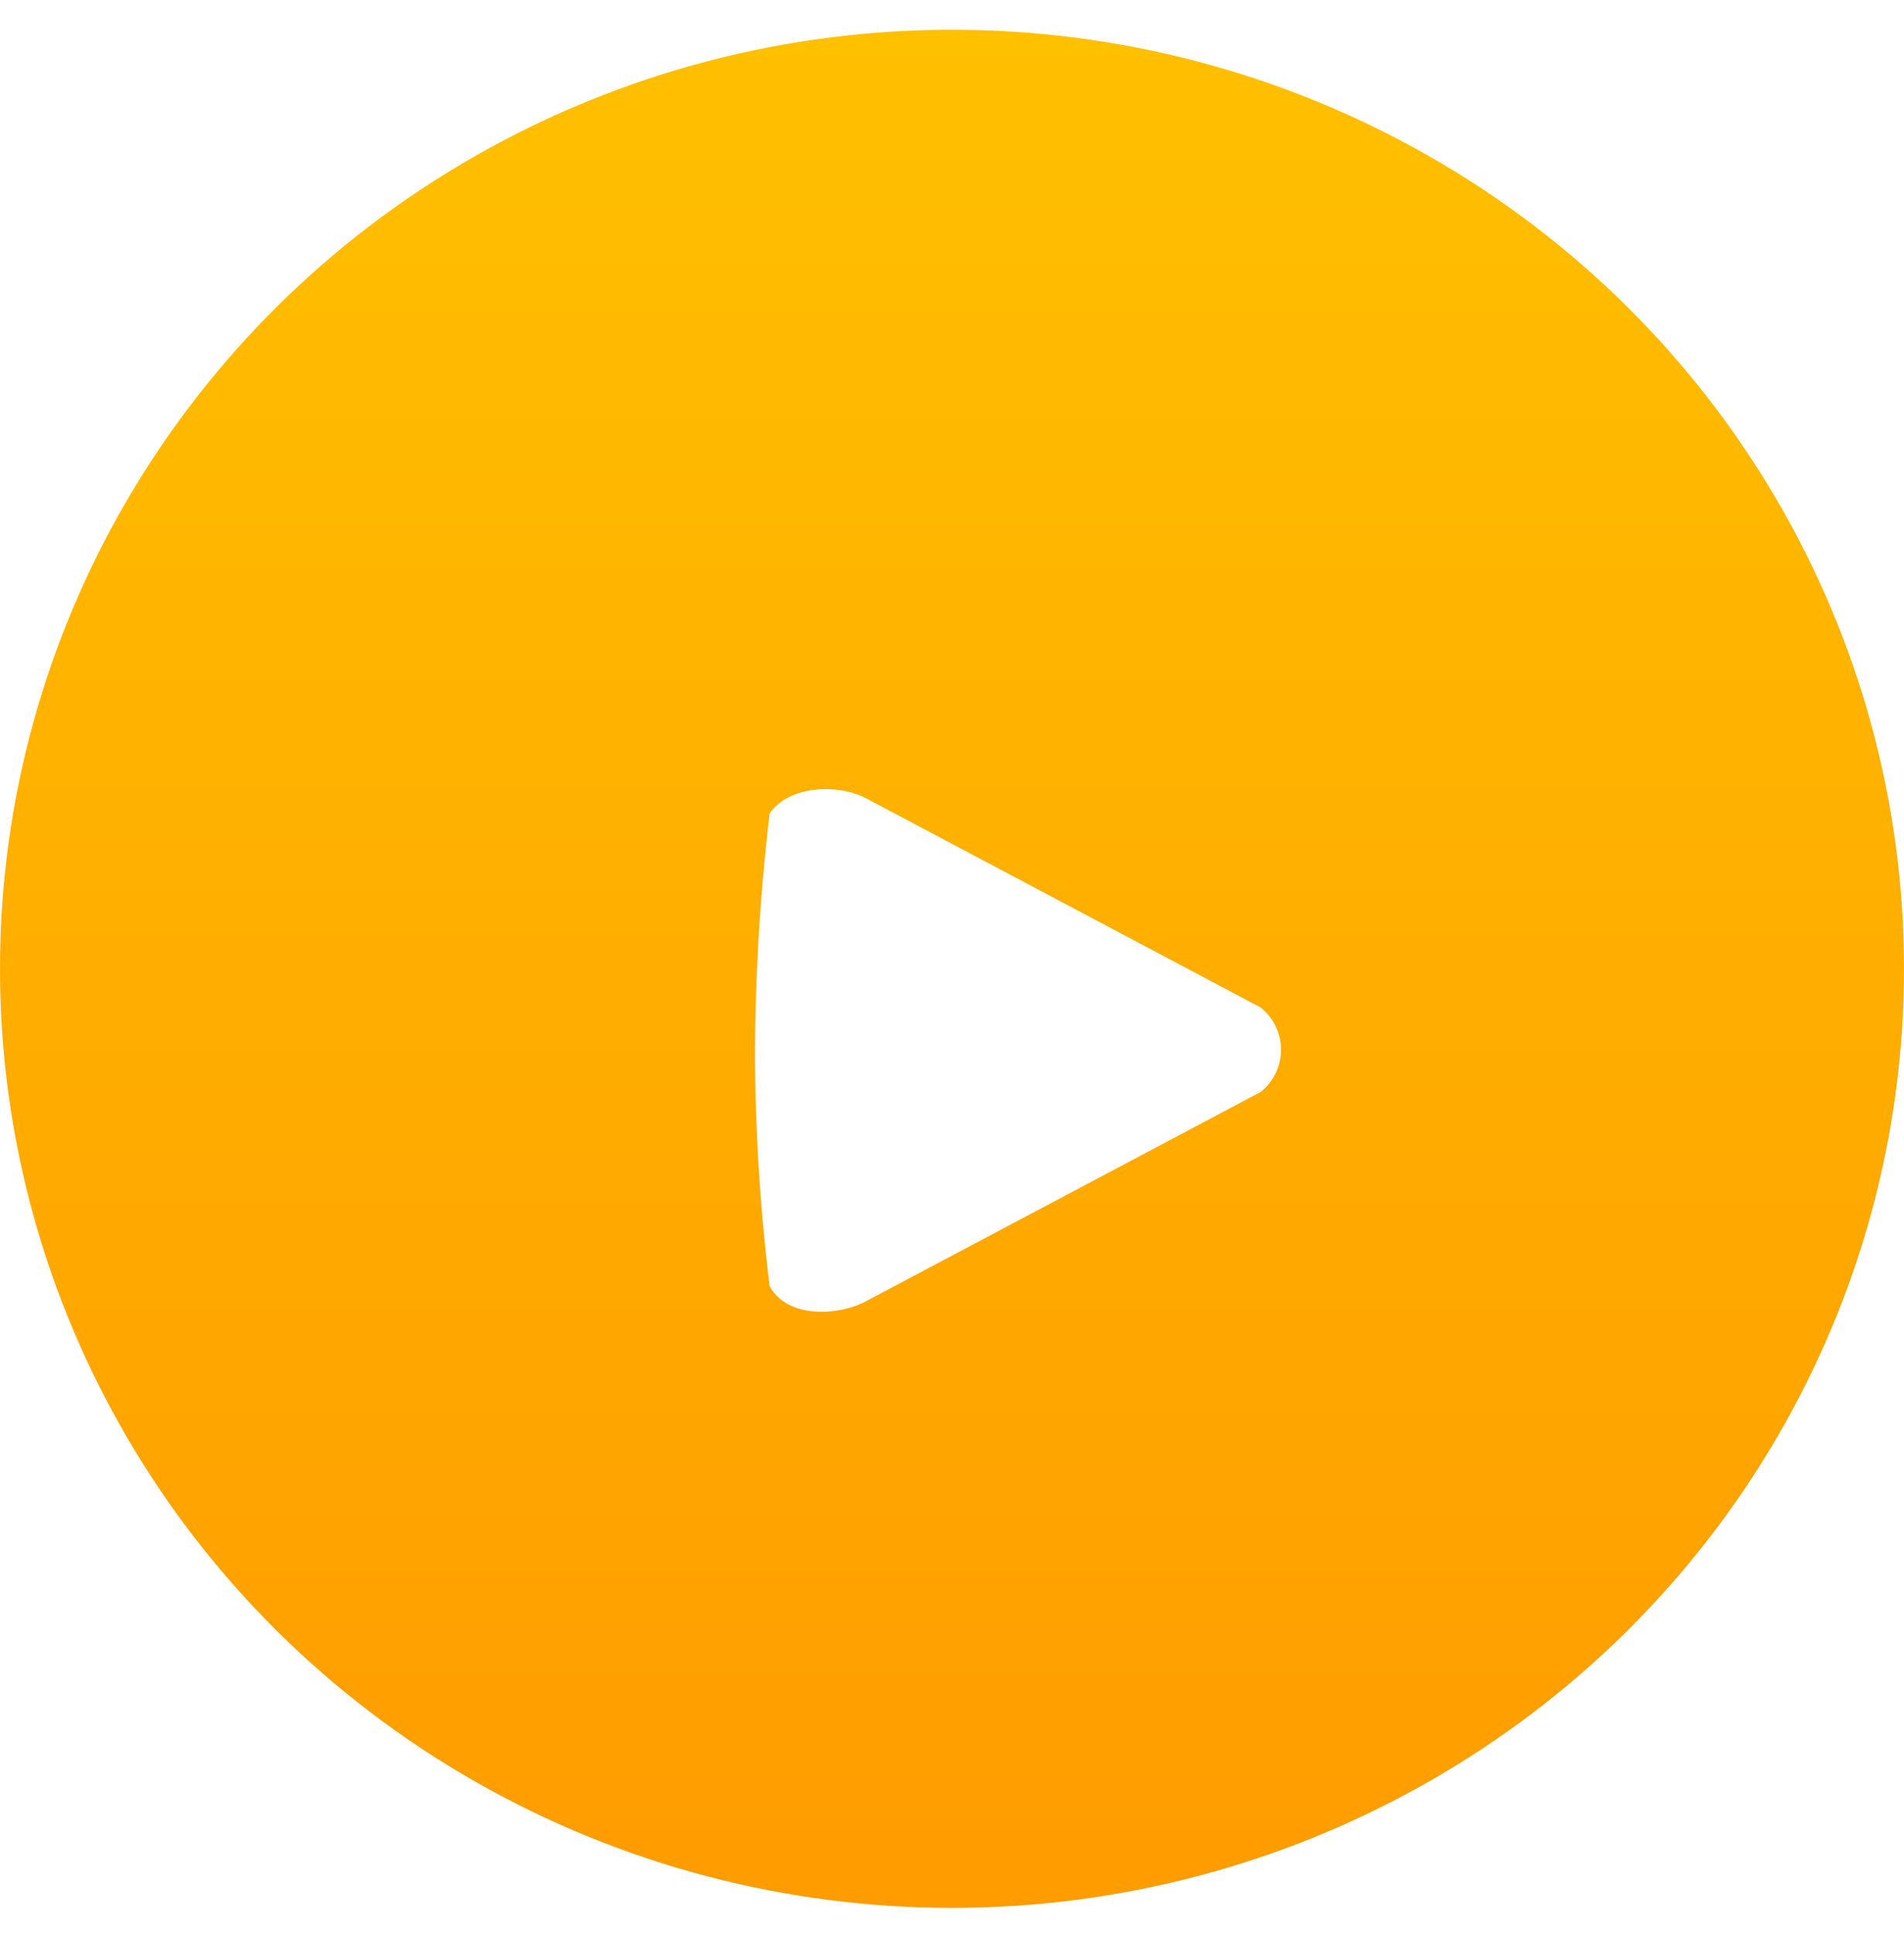 <?xml version="1.0" encoding="UTF-8"?> <svg xmlns="http://www.w3.org/2000/svg" xmlns:xlink="http://www.w3.org/1999/xlink" id="play" width="64" height="65" viewBox="0 0 64 65"> <defs> <style> .cls-1 { fill: url(#linear-gradient); filter: url(#filter); } .cls-2 { fill: #fff; fill-rule: evenodd; filter: url(#filter-2); } </style> <linearGradient id="linear-gradient" x1="32" y1="63.12" x2="32" gradientUnits="userSpaceOnUse"> <stop offset="0" stop-color="#ff9c00"></stop> <stop offset="1" stop-color="#ffc000"></stop> </linearGradient> <filter id="filter" x="0" y="0" width="64" height="65" filterUnits="userSpaceOnUse"> <feOffset result="offset" dy="1" in="SourceAlpha"></feOffset> <feGaussianBlur result="blur"></feGaussianBlur> <feFlood result="flood" flood-color="#ffcf3c" flood-opacity="0.7"></feFlood> <feComposite result="composite" operator="in" in2="blur"></feComposite> <feBlend result="blend" in="SourceGraphic"></feBlend> </filter> <filter id="filter-2" x="538" y="6089" width="32" height="32" filterUnits="userSpaceOnUse"> <feOffset result="offset" dy="3" in="SourceAlpha"></feOffset> <feGaussianBlur result="blur" stdDeviation="2.646"></feGaussianBlur> <feFlood result="flood" flood-color="#ba6f04"></feFlood> <feComposite result="composite" operator="in" in2="blur"></feComposite> <feBlend result="blend" in="SourceGraphic"></feBlend> </filter> </defs> <ellipse id="Эллипс_591" data-name="Эллипс 591" class="cls-1" cx="32" cy="31.56" rx="32" ry="31.56"></ellipse> <path id="Прямоугольник_595" data-name="Прямоугольник 595" class="cls-2" d="M561.375,6102.7l-13.205,7c-0.911.52-2.7,0.65-3.3-.48a65.822,65.822,0,0,1-.492-7.82,70.973,70.973,0,0,1,.492-8.06c0.671-.98,2.39-1,3.3-0.48l13.205,7A1.817,1.817,0,0,1,561.375,6102.7Z" transform="translate(-519 -6069)"></path> </svg> 